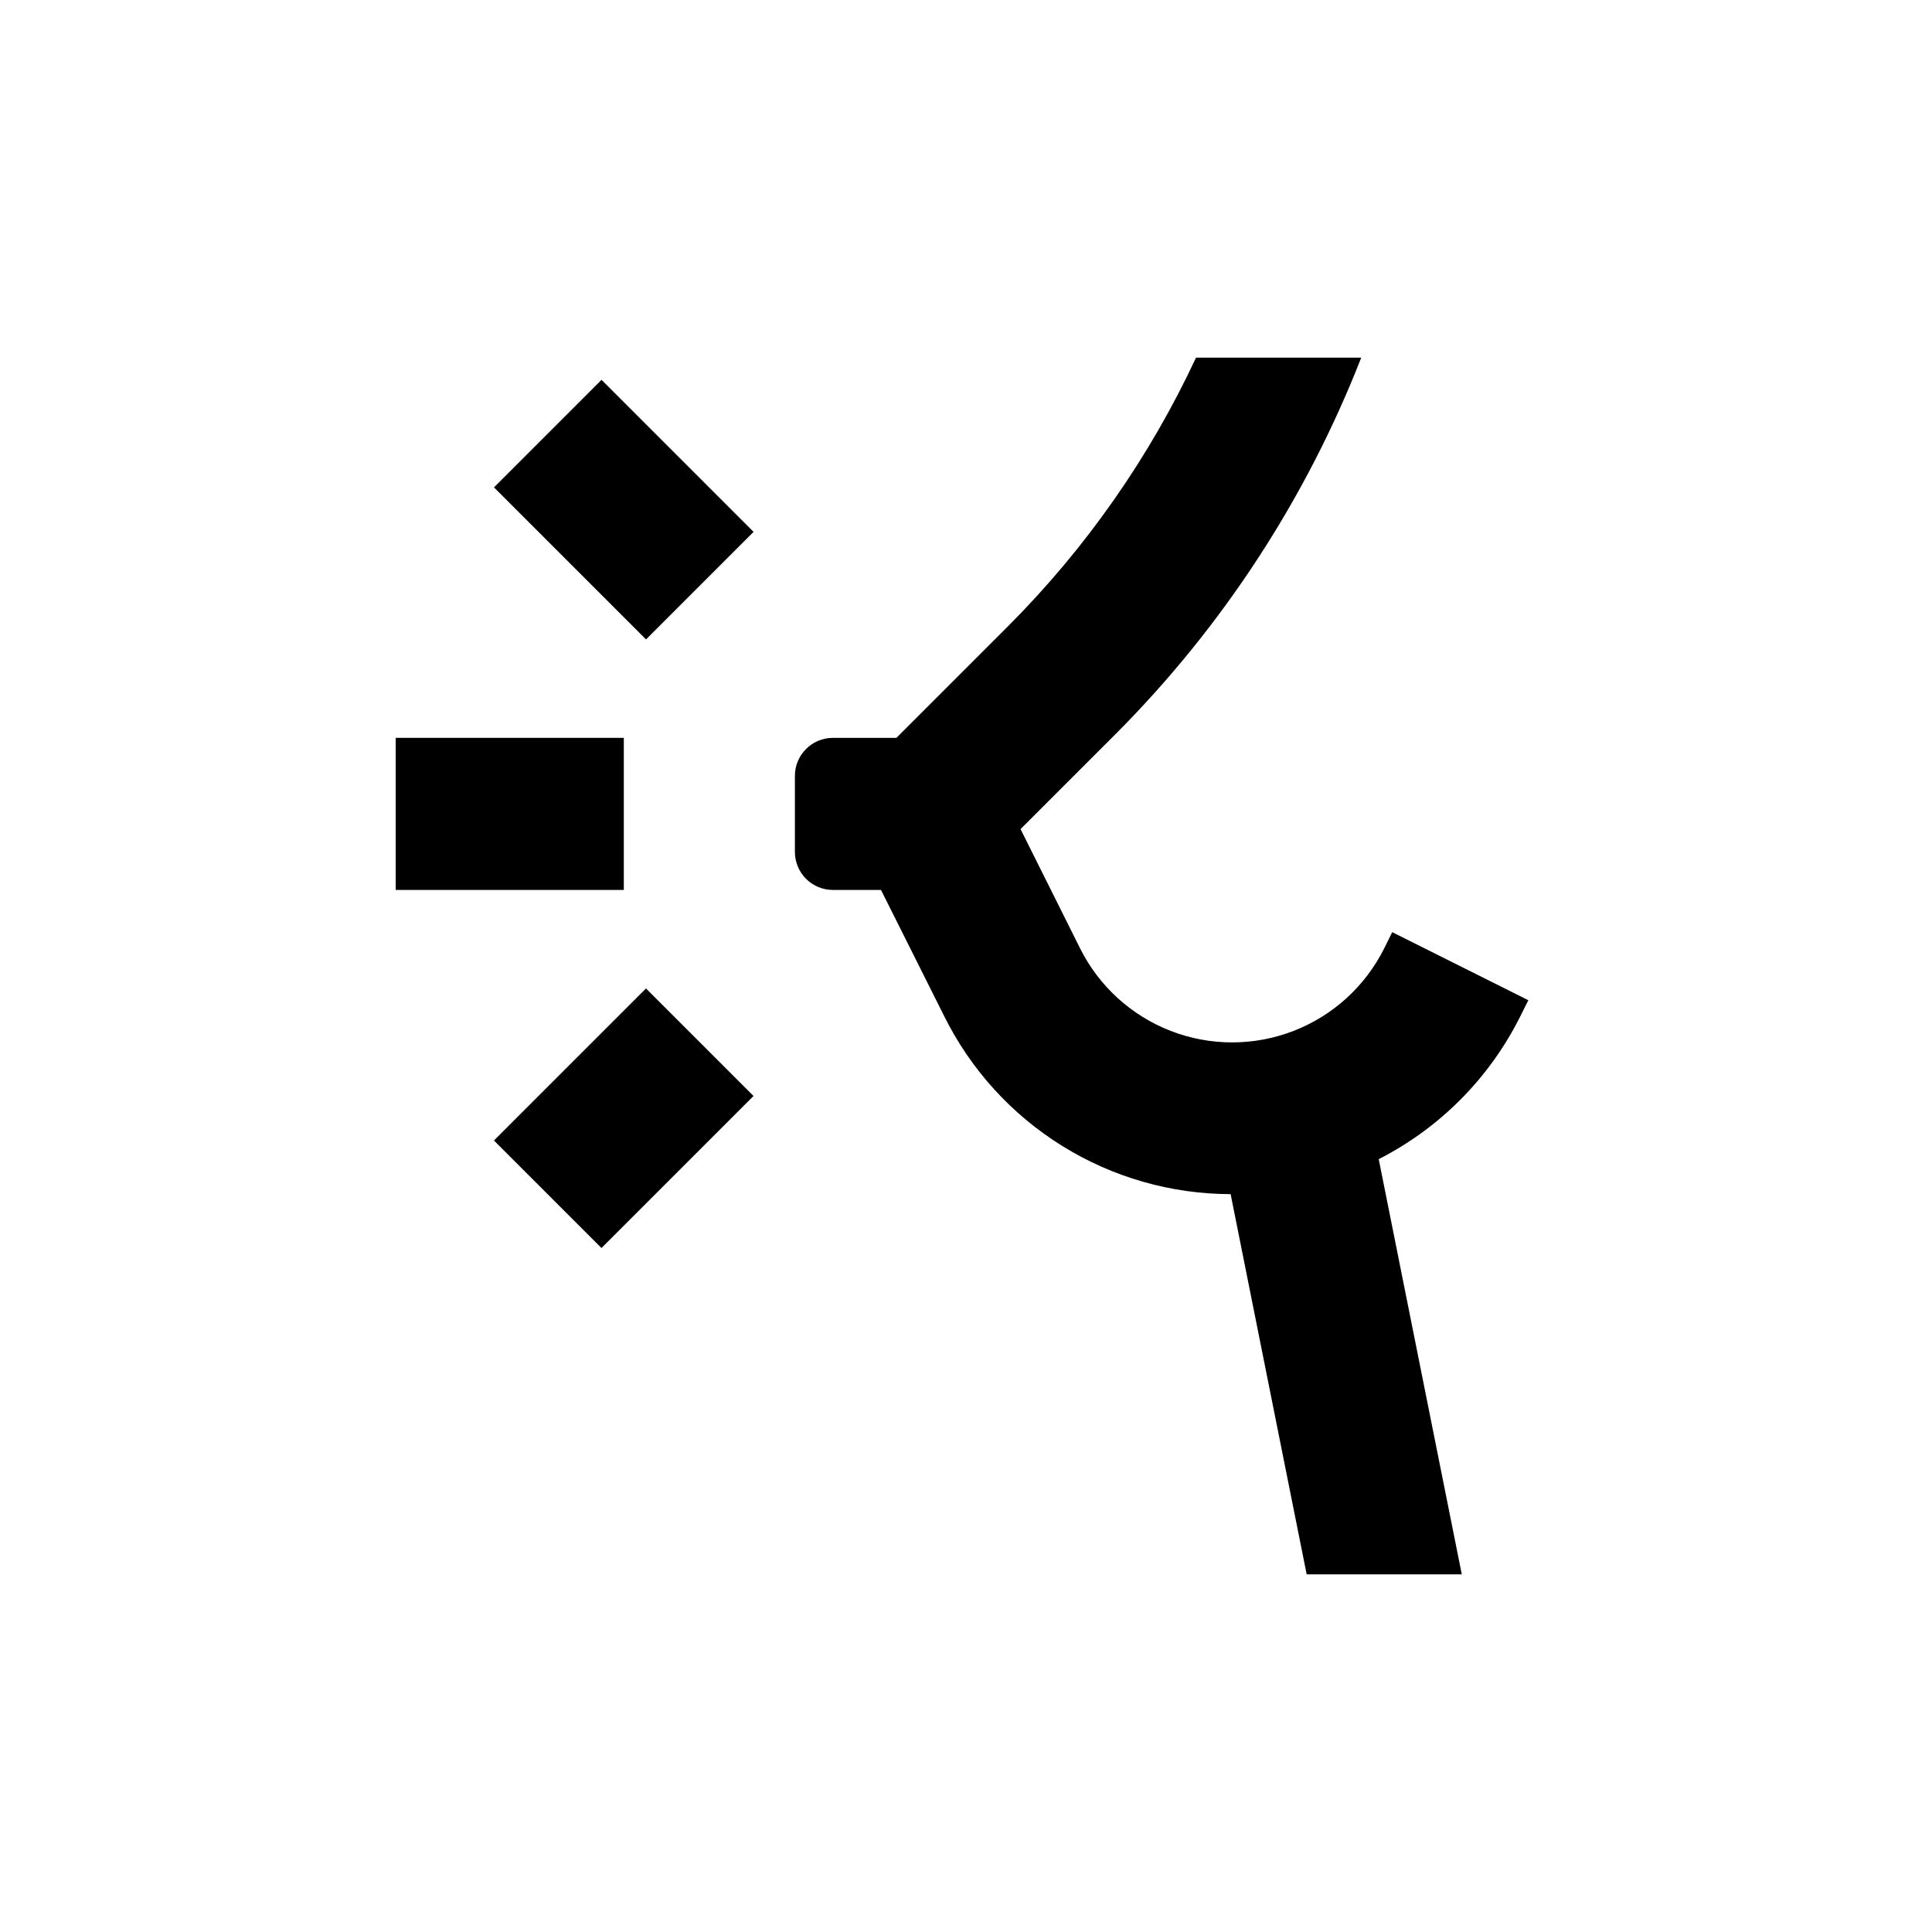 <?xml version="1.0" encoding="UTF-8"?>
<!-- Uploaded to: ICON Repo, www.iconrepo.com, Generator: ICON Repo Mixer Tools -->
<svg fill="#000000" width="800px" height="800px" version="1.1" viewBox="144 144 512 512" xmlns="http://www.w3.org/2000/svg">
 <g>
  <path d="m364.73 379.85h12.746l16.727 33.402c7.012 14.152 17.832 26.066 31.246 34.406 13.414 8.34 28.887 12.773 44.68 12.801l20.152 100.76h41.109l-22.016-110.03c16.25-8.281 29.41-21.562 37.535-37.887l2.117-4.231-36.074-18.035-2.117 4.281v-0.004c-5.008 10.039-13.582 17.848-24.043 21.898-10.461 4.051-22.059 4.051-32.523 0-10.461-4.051-19.035-11.859-24.043-21.898l-15.77-31.59 25.191-25.191v0.004c28.328-28.422 50.484-62.383 65.094-99.754h-43.781c-12.336 26.422-29.18 50.492-49.777 71.137l-29.625 29.625h-16.828c-5.562 0-10.074 4.508-10.074 10.074v20.152c0 2.672 1.062 5.234 2.949 7.125 1.891 1.891 4.453 2.953 7.125 2.953z"/>
  <path d="m274.91 273.16 28.5-28.5 40.293 40.293-28.5 28.5z"/>
  <path d="m274.9 446.24 40.293-40.293 28.5 28.5-40.293 40.293z"/>
  <path d="m248.86 339.54h60.457v40.305h-60.457z"/>
 </g>
</svg>